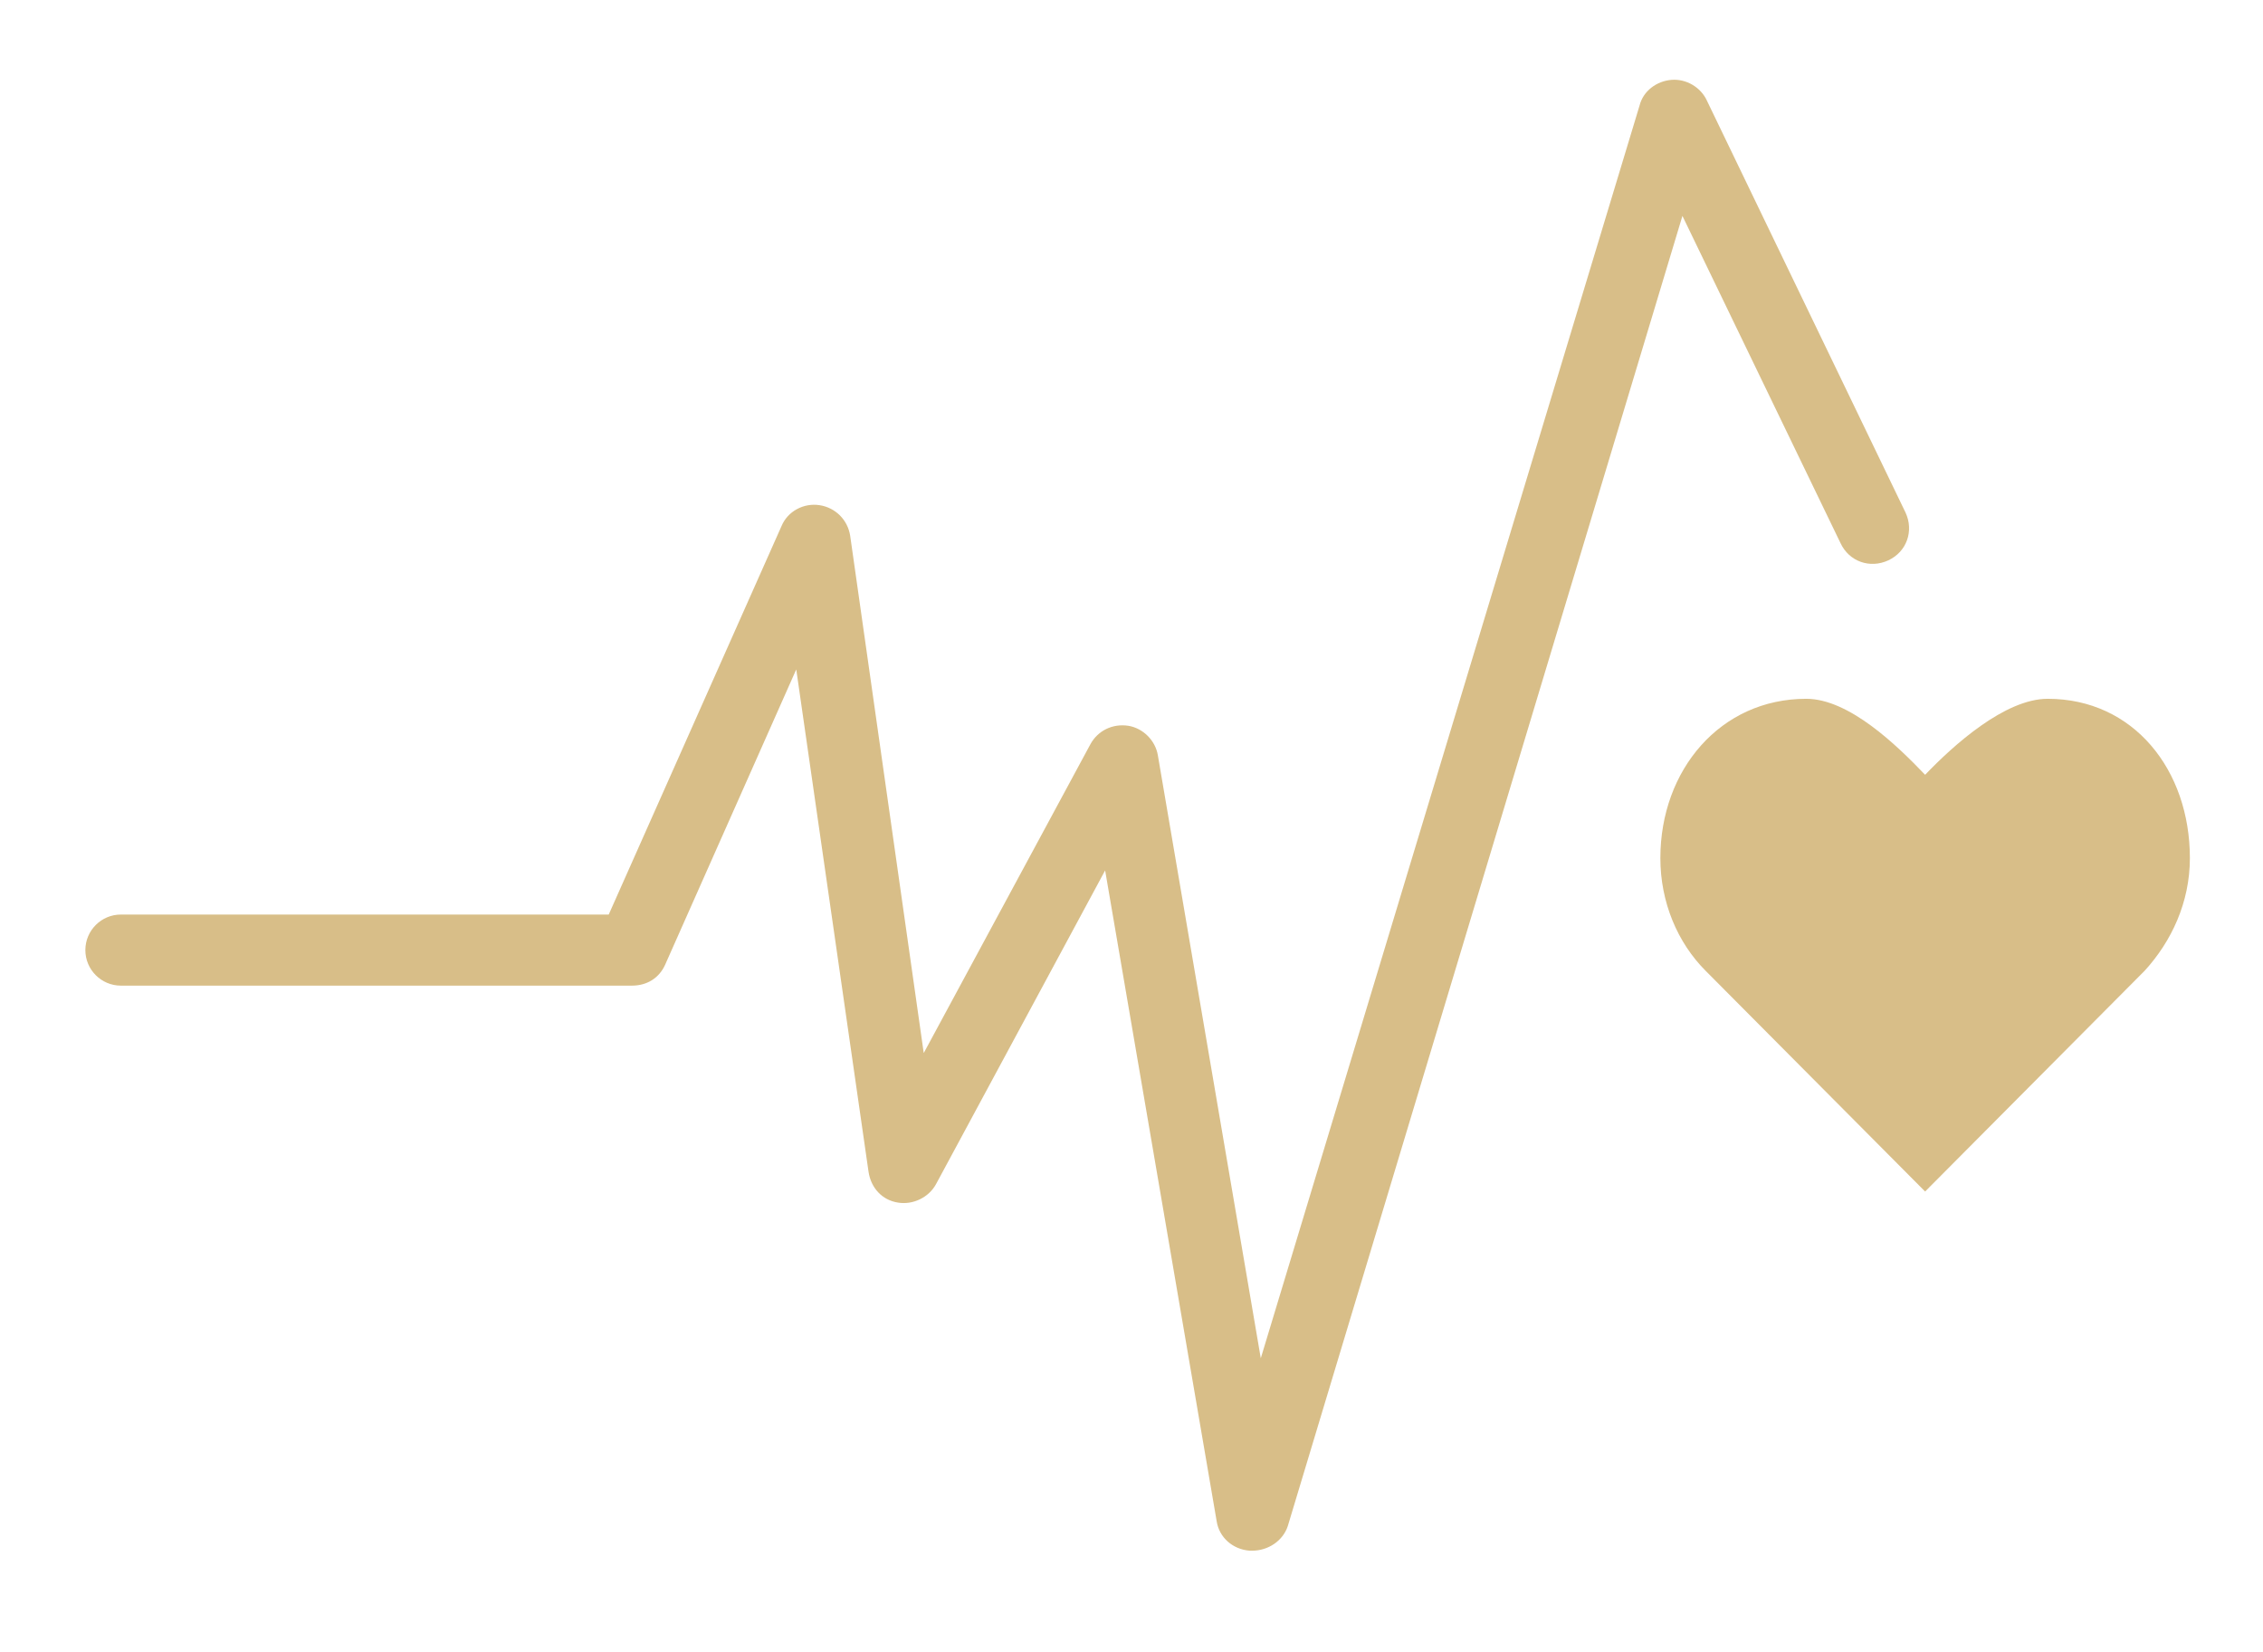 <svg width="100" height="73" viewBox="0 0 100 73" fill="none" xmlns="http://www.w3.org/2000/svg">
<mask id="mask0_2493_37956" style="mask-type:luminance" maskUnits="userSpaceOnUse" x="-21" y="-49" width="140" height="139">
<path d="M-20.168 -48.738H118.488V89.917H-20.168V-48.738Z" fill="white"/>
</mask>
<g mask="url(#mask0_2493_37956)">
<path d="M96.769 37.92C96.769 34.02 94.277 30.879 90.486 30.879C88.59 30.879 86.315 32.937 85.069 34.237C83.824 32.937 81.711 30.879 79.816 30.879C76.024 30.879 73.37 34.02 73.37 37.92C73.37 39.87 74.129 41.657 75.374 42.903L85.069 52.652L94.764 42.903C95.956 41.603 96.769 39.87 96.769 37.92Z" fill="#D8BE88"/>
</g>
<mask id="mask1_2493_37956" style="mask-type:luminance" maskUnits="userSpaceOnUse" x="-21" y="-49" width="140" height="139">
<path d="M-20.168 -48.738H118.488V89.917H-20.168V-48.738Z" fill="white"/>
</mask>
<g mask="url(#mask1_2493_37956)">
<path d="M55.334 68.523H55.226C54.468 68.469 53.872 67.928 53.764 67.224L48.835 38.463L41.36 52.329C41.035 52.925 40.331 53.25 39.681 53.141C38.977 53.033 38.49 52.491 38.381 51.787L35.186 29.581L29.39 42.634C29.12 43.23 28.578 43.554 27.928 43.554H5.342C4.476 43.554 3.772 42.85 3.772 41.984C3.772 41.117 4.476 40.413 5.342 40.413H26.899L34.536 23.244C34.807 22.594 35.511 22.215 36.215 22.323C36.919 22.431 37.461 22.973 37.569 23.677L40.819 46.533L48.185 32.885C48.51 32.289 49.16 31.964 49.864 32.072C50.514 32.18 51.055 32.722 51.164 33.372L55.713 60.02L72.45 4.666C72.612 4.016 73.208 3.583 73.858 3.529C74.508 3.474 75.158 3.854 75.428 4.449L84.203 22.648C84.582 23.46 84.257 24.381 83.445 24.76C82.632 25.139 81.711 24.814 81.332 24.002L74.345 9.541L56.905 67.44C56.688 68.09 56.038 68.523 55.334 68.523Z" fill="#D8BE88"/>
</g>
</svg>

